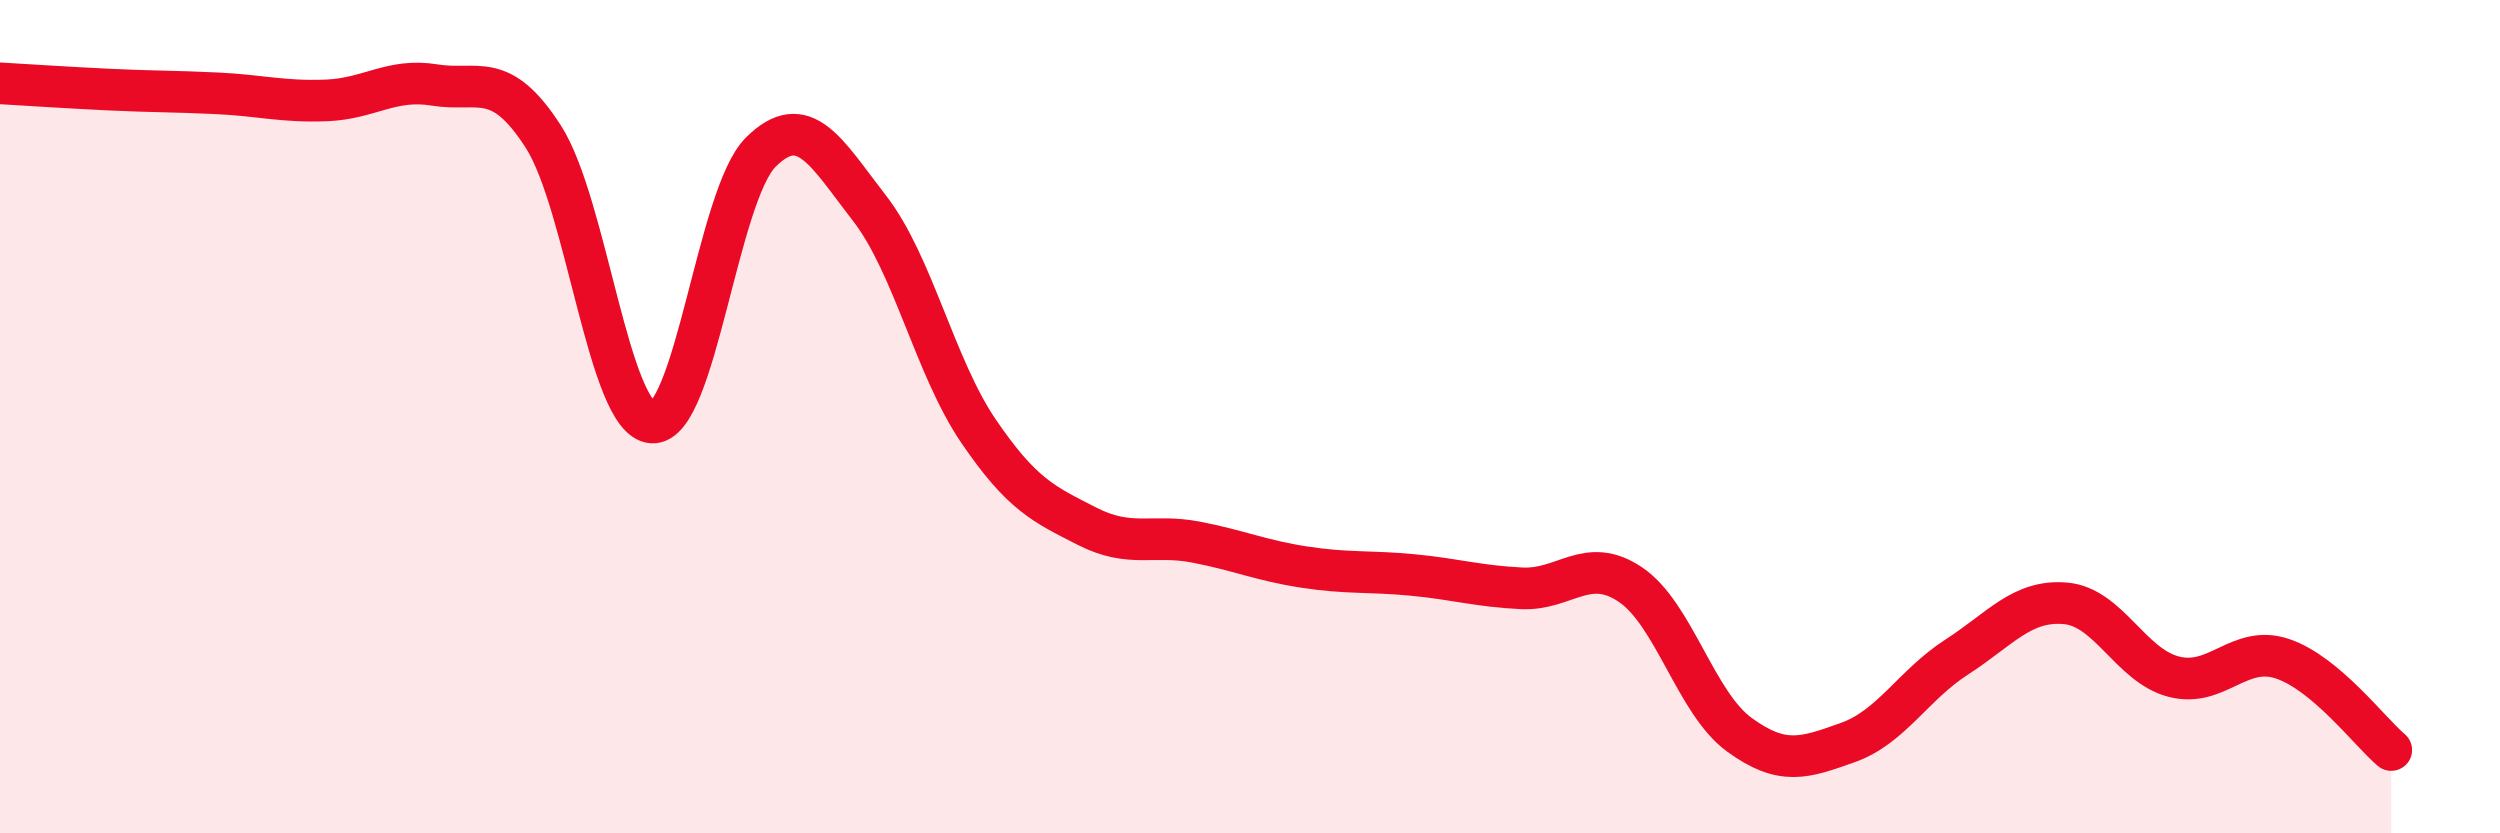 
    <svg width="60" height="20" viewBox="0 0 60 20" xmlns="http://www.w3.org/2000/svg">
      <path
        d="M 0,2 C 0.52,2.03 1.57,2.1 2.61,2.15 C 3.65,2.2 4.18,2.19 5.22,2.24 C 6.26,2.29 6.79,2.45 7.83,2.41 C 8.87,2.37 9.39,1.87 10.43,2.04 C 11.47,2.21 12,1.66 13.04,3.28 C 14.08,4.9 14.61,10.07 15.65,10.14 C 16.69,10.21 17.22,4.68 18.26,3.65 C 19.3,2.62 19.83,3.66 20.87,5 C 21.91,6.34 22.44,8.81 23.48,10.34 C 24.52,11.87 25.05,12.1 26.09,12.63 C 27.13,13.16 27.66,12.81 28.7,13.01 C 29.74,13.21 30.26,13.45 31.3,13.61 C 32.34,13.77 32.87,13.7 33.91,13.8 C 34.95,13.9 35.48,14.07 36.52,14.12 C 37.56,14.17 38.09,13.33 39.13,14.03 C 40.17,14.73 40.7,16.87 41.74,17.63 C 42.78,18.39 43.31,18.19 44.35,17.82 C 45.39,17.45 45.92,16.44 46.96,15.77 C 48,15.1 48.53,14.39 49.57,14.48 C 50.61,14.57 51.13,15.97 52.17,16.24 C 53.21,16.51 53.74,15.46 54.78,15.81 C 55.82,16.16 56.87,17.56 57.39,18L57.39 20L0 20Z"
        fill="#EB0A25"
        opacity="0.1"
        stroke-linecap="round"
        stroke-linejoin="round"
      />
      <path
        d="M 0,2 C 0.52,2.03 1.57,2.1 2.61,2.15 C 3.65,2.2 4.18,2.19 5.22,2.24 C 6.26,2.29 6.79,2.45 7.83,2.41 C 8.87,2.37 9.39,1.87 10.43,2.04 C 11.47,2.21 12,1.66 13.04,3.28 C 14.08,4.9 14.61,10.07 15.65,10.14 C 16.69,10.21 17.22,4.68 18.26,3.65 C 19.3,2.62 19.83,3.66 20.87,5 C 21.91,6.34 22.44,8.81 23.48,10.34 C 24.52,11.87 25.05,12.1 26.09,12.63 C 27.13,13.16 27.66,12.81 28.7,13.01 C 29.74,13.21 30.26,13.45 31.3,13.61 C 32.34,13.77 32.87,13.7 33.91,13.8 C 34.95,13.9 35.48,14.07 36.52,14.12 C 37.56,14.17 38.09,13.33 39.13,14.03 C 40.17,14.73 40.7,16.87 41.74,17.63 C 42.78,18.39 43.31,18.19 44.35,17.82 C 45.39,17.45 45.92,16.44 46.96,15.77 C 48,15.1 48.53,14.39 49.57,14.48 C 50.61,14.57 51.13,15.97 52.17,16.24 C 53.21,16.51 53.74,15.46 54.78,15.81 C 55.82,16.16 56.87,17.56 57.39,18"
        stroke="#EB0A25"
        stroke-width="1"
        fill="none"
        stroke-linecap="round"
        stroke-linejoin="round"
      />
    </svg>
  